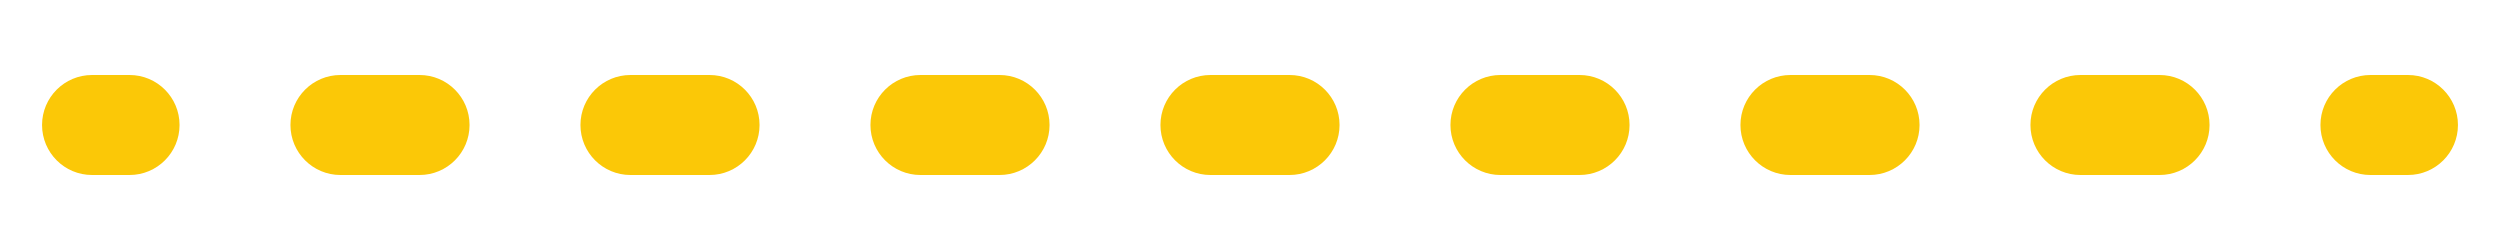 <?xml version="1.0" encoding="UTF-8" standalone="no"?><!-- Generator: Adobe Illustrator 22.1.0, SVG Export Plug-In . SVG Version: 6.00 Build 0)  --><svg xmlns="http://www.w3.org/2000/svg" enable-background="new 0 0 500 50" fill="#fbc807" id="Layer_1" version="1.1" viewBox="0 0 500 50" x="0px" xml:space="preserve" y="0px">
<g id="change1_1">
	<path d="m481.59 35h-7.5c-5.52 0-10-4.48-10-10s4.48-10 10-10h7.5c5.52 0 10 4.48 10 10s-4.48 10-10 10z" fill="inherit"/>
	<path d="m431.91 35h-15.82c-5.52 0-10-4.48-10-10s4.48-10 10-10h15.82c5.52 0 10 4.48 10 10s-4.48 10-10 10zm-58 0h-15.82c-5.52 0-10-4.48-10-10s4.48-10 10-10h15.82c5.52 0 10 4.48 10 10s-4.48 10-10 10zm-58 0h-15.82c-5.52 0-10-4.48-10-10s4.48-10 10-10h15.82c5.52 0 10 4.48 10 10s-4.48 10-10 10zm-58 0h-15.82c-5.52 0-10-4.48-10-10s4.48-10 10-10h15.82c5.52 0 10 4.48 10 10s-4.48 10-10 10zm-58 0h-15.82c-5.52 0-10-4.48-10-10s4.48-10 10-10h15.82c5.52 0 10 4.48 10 10s-4.48 10-10 10zm-58 0h-15.82c-5.52 0-10-4.48-10-10s4.48-10 10-10h15.82c5.52 0 10 4.48 10 10s-4.48 10-10 10zm-58 0h-15.82c-5.52 0-10-4.48-10-10s4.48-10 10-10h15.82c5.52 0 10 4.48 10 10s-4.48 10-10 10z" fill="inherit"/>
	<path d="m25.91 35h-7.5c-5.52 0-10-4.48-10-10s4.48-10 10-10h7.5c5.52 0 10 4.48 10 10s-4.48 10-10 10z" fill="inherit"/>
</g>
</svg>